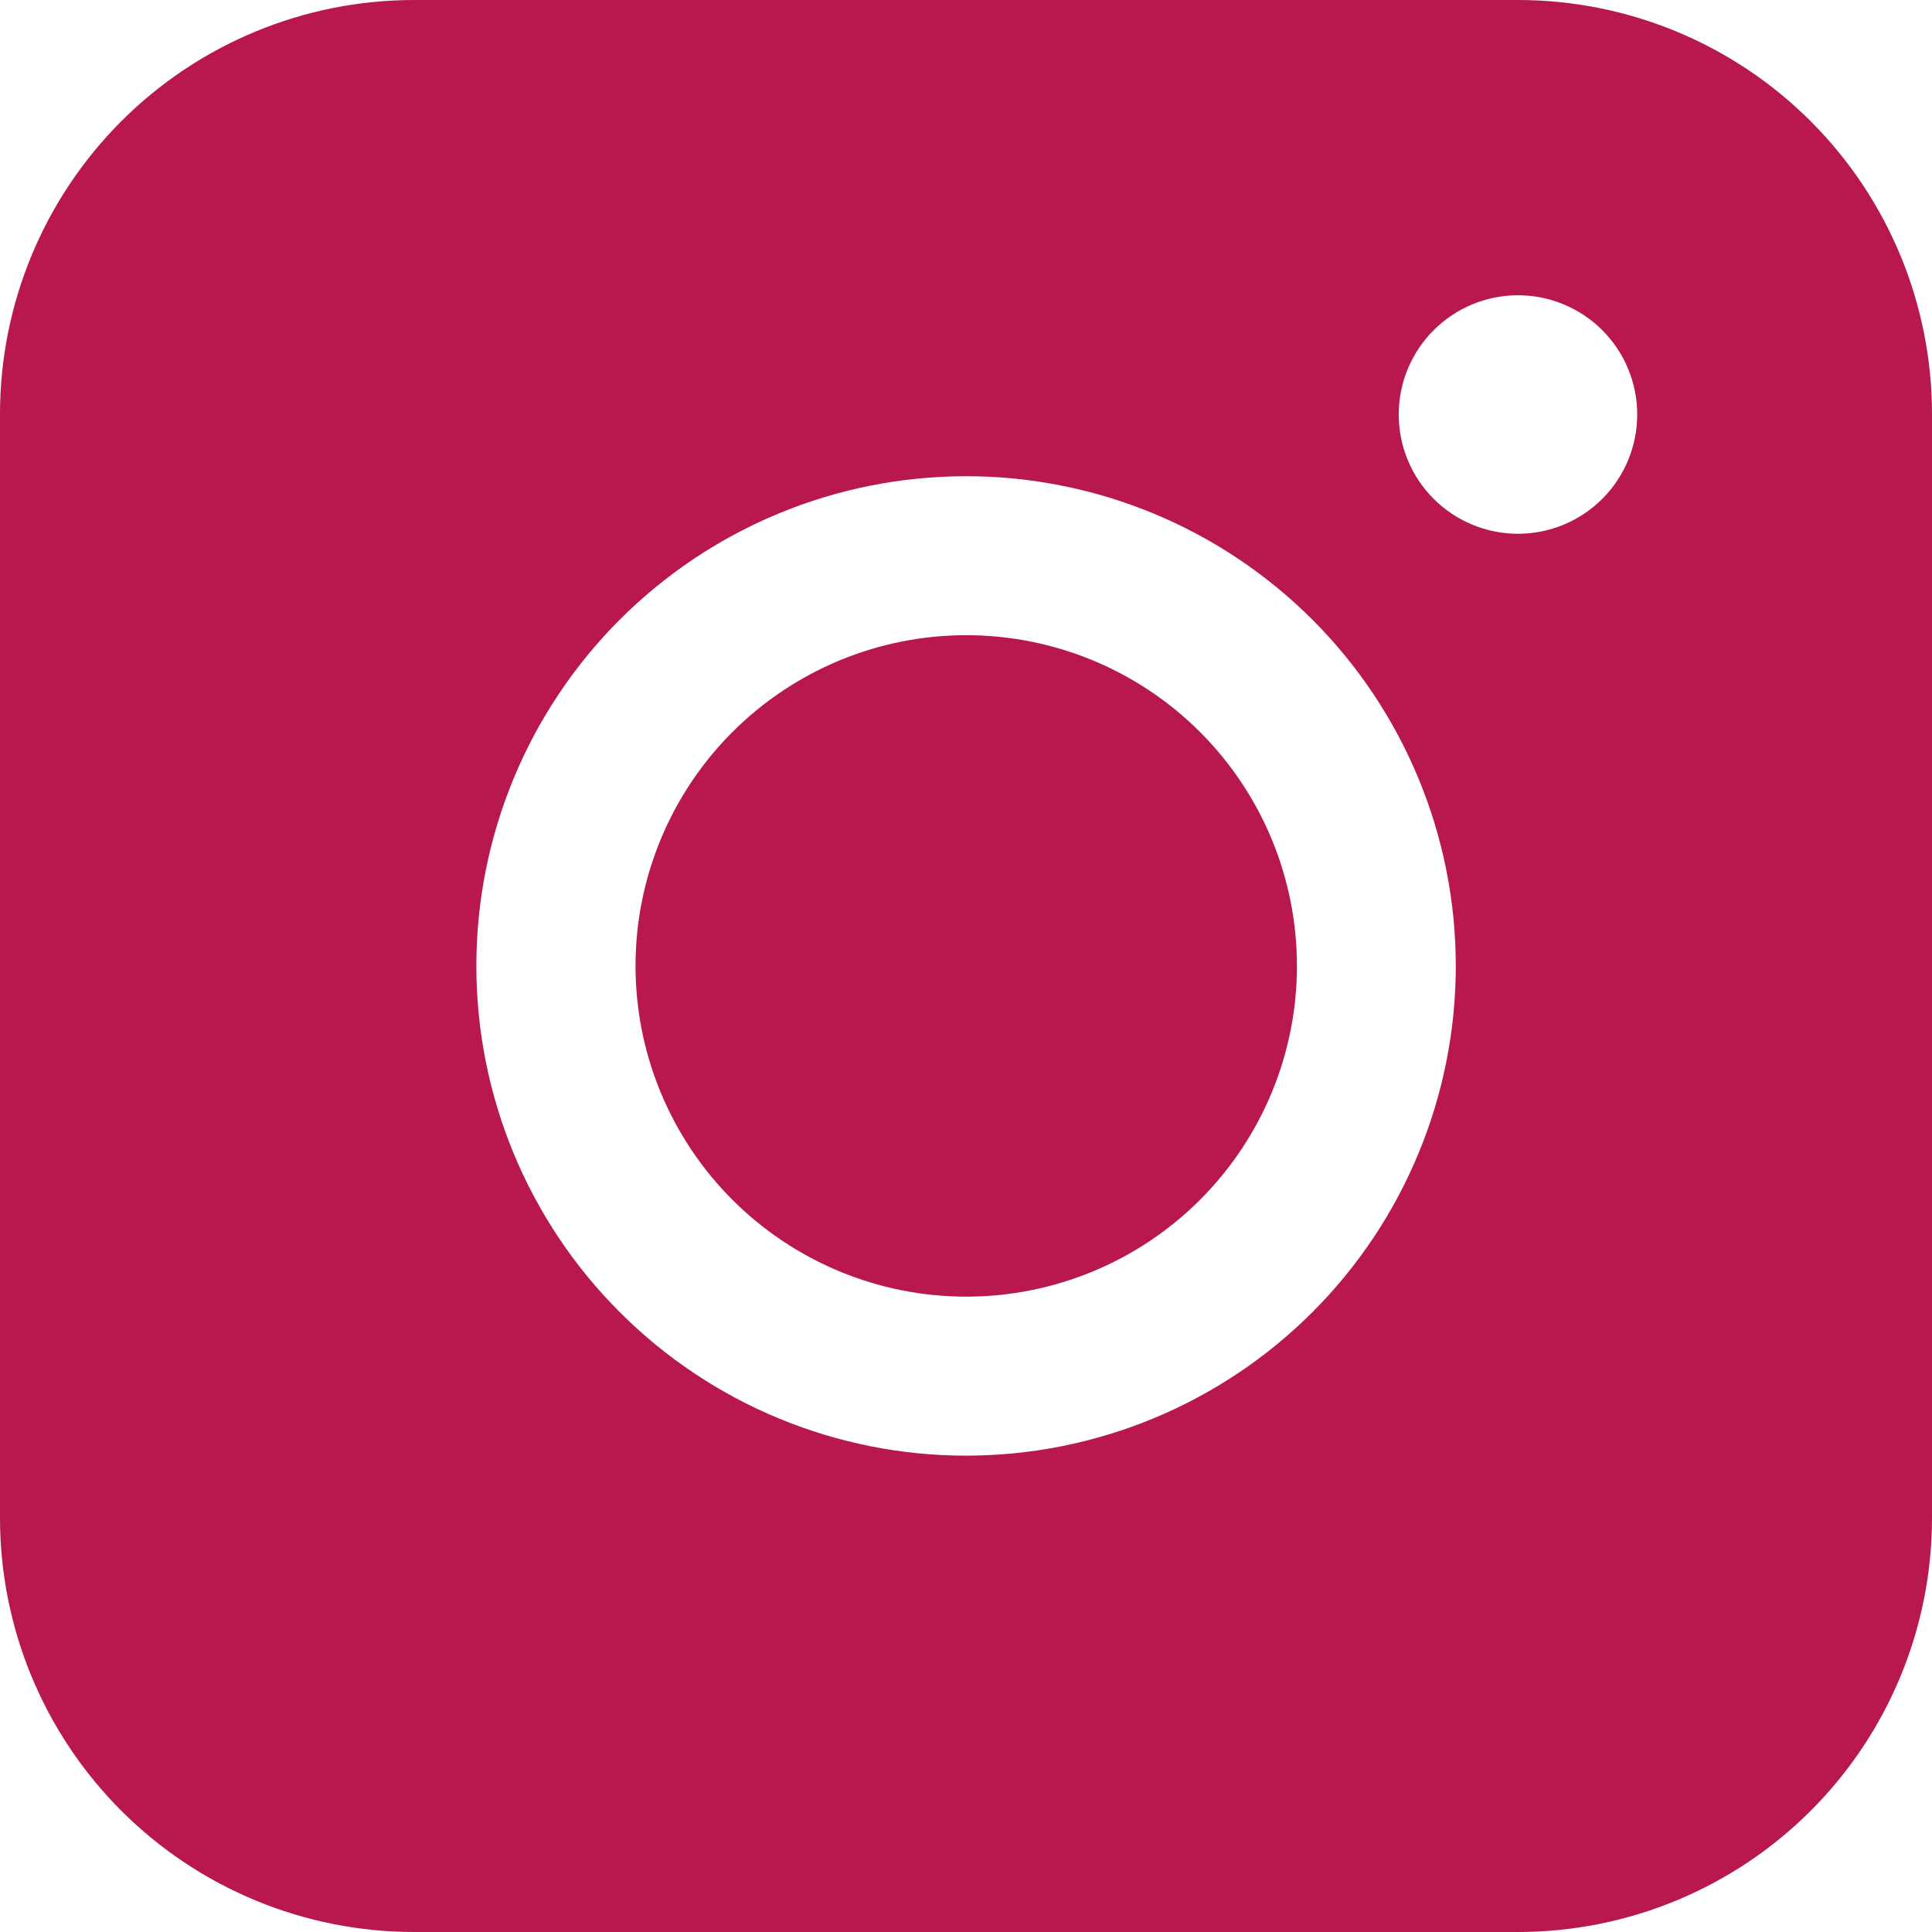 <?xml version="1.0" encoding="utf-8"?>
<svg xmlns="http://www.w3.org/2000/svg" fill="none" height="100%" overflow="visible" preserveAspectRatio="none" style="display: block;" viewBox="0 0 57 57" width="100%">
<path clip-rule="evenodd" d="M12.215 0C8.976 -2.38827e-07 5.87 1.286 3.579 3.576C1.289 5.866 0.001 8.972 0 12.211V44.785C0 48.024 1.287 51.131 3.578 53.422C5.869 55.713 8.976 57 12.215 57H44.789C48.028 56.999 51.134 55.711 53.424 53.421C55.714 51.13 57 48.024 57 44.785V12.211C56.999 8.973 55.712 5.867 53.422 3.578C51.133 1.288 48.028 0.001 44.789 0H12.215ZM48.303 12.229C48.303 13.162 47.932 14.057 47.273 14.717C46.613 15.377 45.718 15.748 44.785 15.748C43.852 15.748 42.957 15.377 42.297 14.717C41.637 14.057 41.267 13.162 41.267 12.229C41.267 11.296 41.637 10.401 42.297 9.742C42.957 9.082 43.852 8.711 44.785 8.711C45.718 8.711 46.613 9.082 47.273 9.742C47.932 10.401 48.303 11.296 48.303 12.229ZM28.507 18.74C25.919 18.74 23.438 19.768 21.608 21.598C19.778 23.428 18.75 25.91 18.75 28.498C18.75 31.085 19.778 33.567 21.608 35.397C23.438 37.227 25.919 38.255 28.507 38.255C31.095 38.255 33.577 37.227 35.406 35.397C37.236 33.567 38.264 31.085 38.264 28.498C38.264 25.91 37.236 23.428 35.406 21.598C33.577 19.768 31.095 18.74 28.507 18.74ZM14.054 28.498C14.054 24.666 15.576 20.991 18.286 18.281C20.995 15.572 24.67 14.05 28.502 14.05C32.334 14.05 36.009 15.572 38.719 18.281C41.428 20.991 42.95 24.666 42.95 28.498C42.95 32.33 41.428 36.005 38.719 38.714C36.009 41.424 32.334 42.946 28.502 42.946C24.67 42.946 20.995 41.424 18.286 38.714C15.576 36.005 14.054 32.33 14.054 28.498Z" fill="#B9184D" fill-rule="evenodd" id="Vector"/>
</svg>